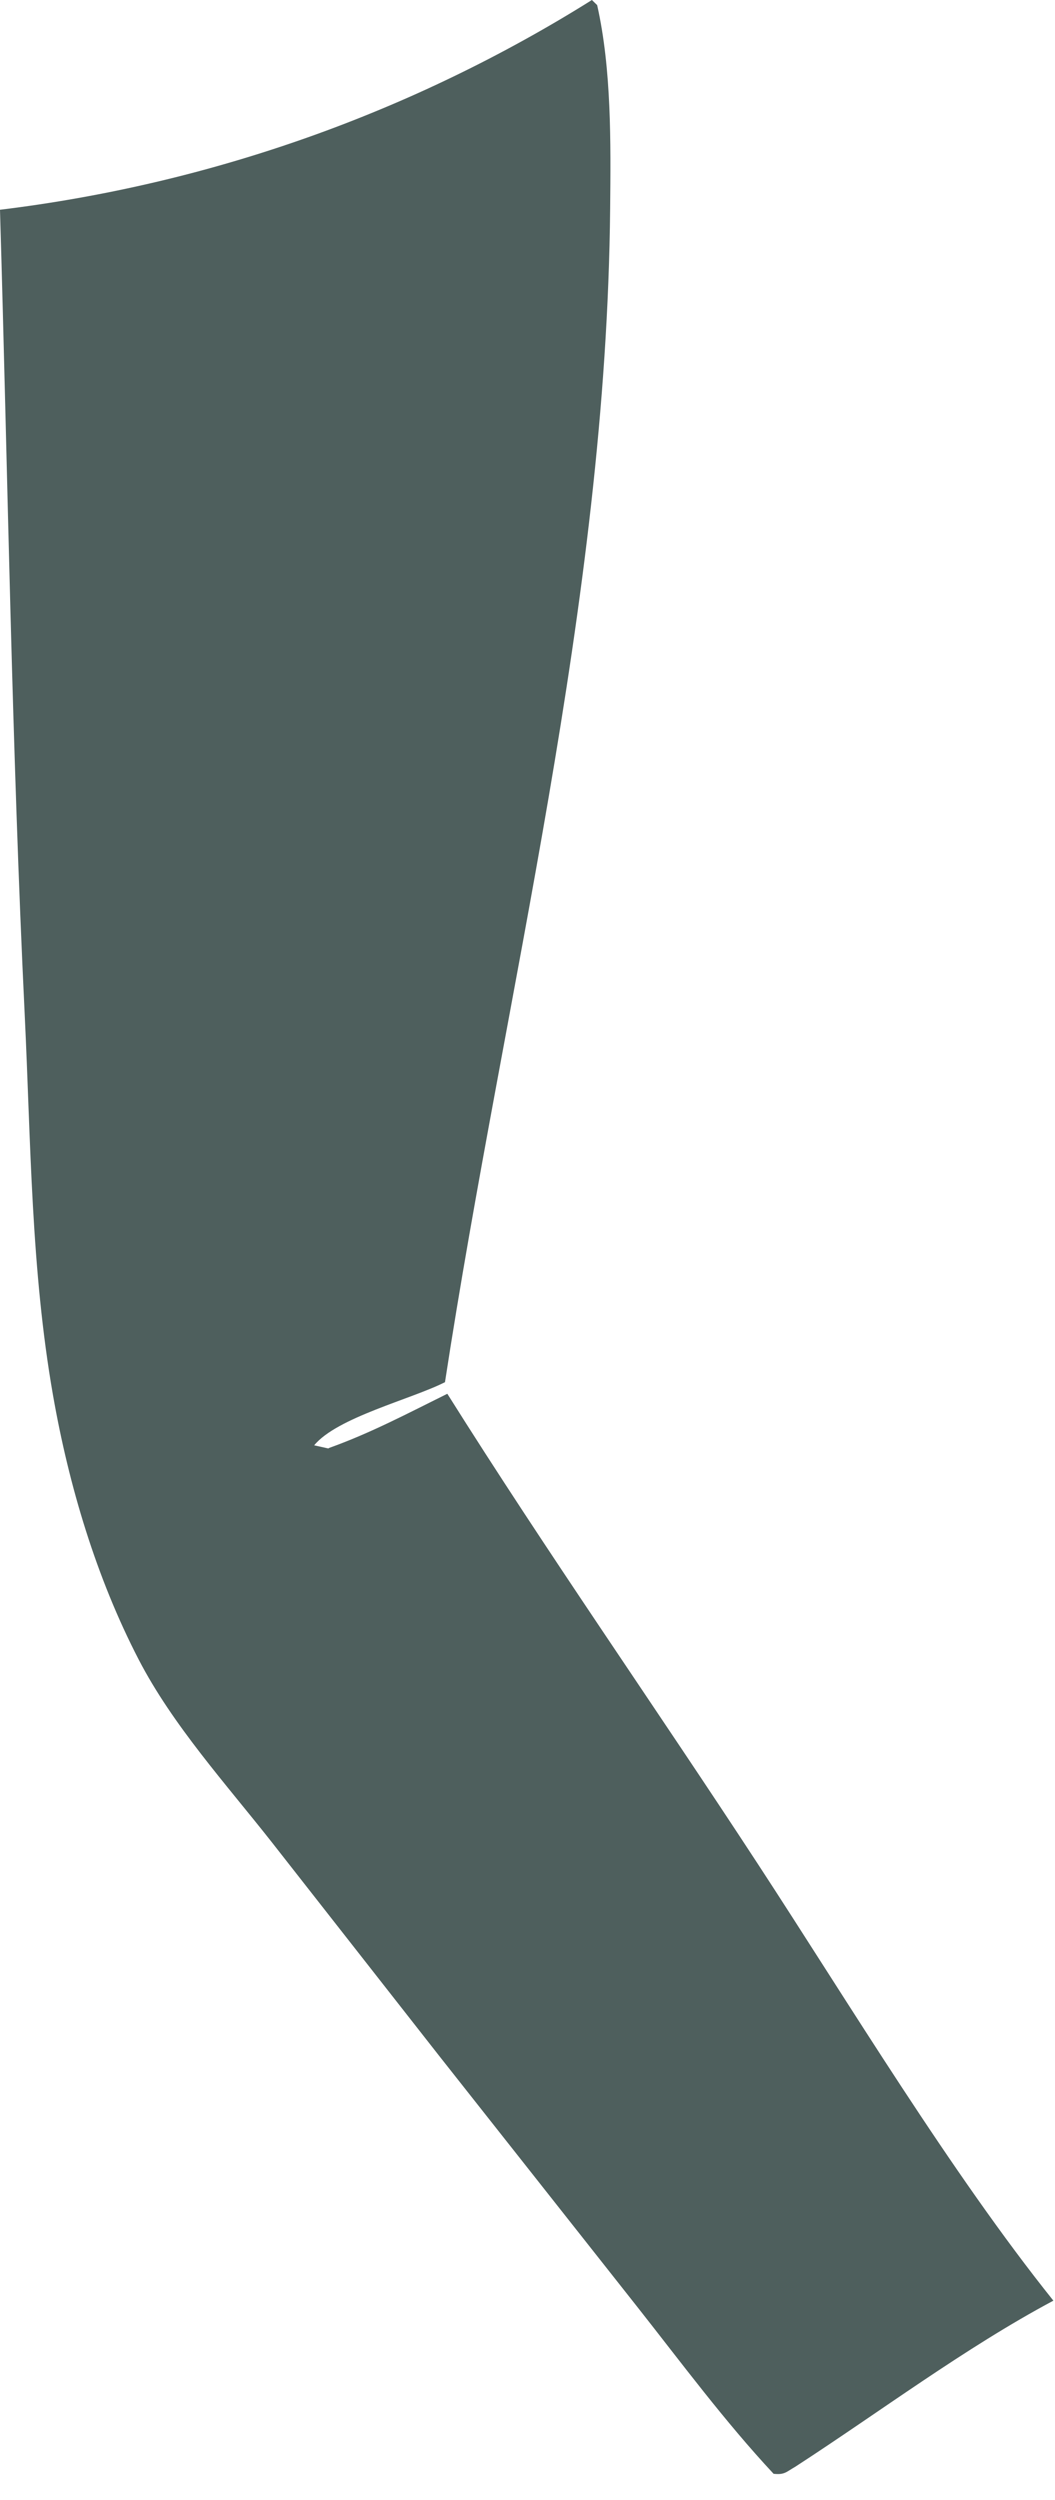 <?xml version="1.0" encoding="utf-8"?>
<svg xmlns="http://www.w3.org/2000/svg" fill="none" height="100%" overflow="visible" preserveAspectRatio="none" style="display: block;" viewBox="0 0 38 90" width="100%">
<path d="M21.32 0L21.509 0.184C22.029 2.491 22 5.15 21.977 7.505C21.84 21.779 18.181 35.722 16.028 49.758C14.813 50.373 12.142 51.026 11.316 52.031L11.825 52.144C11.838 52.137 11.85 52.127 11.863 52.122C13.338 51.596 14.709 50.87 16.112 50.175C19.722 55.917 23.607 61.456 27.316 67.131C30.587 72.133 34.257 78.224 37.942 82.823C34.756 84.523 31.688 86.829 28.65 88.799C28.314 88.992 28.262 89.099 27.864 89.056C26.1 87.166 24.546 85.064 22.945 83.035L15.858 74.061L9.789 66.318C8.146 64.23 6.219 62.105 4.995 59.743C3.467 56.793 2.48 53.487 1.908 50.222C1.117 45.705 1.111 41.118 0.891 36.551C0.426 26.897 0.284 17.213 0 7.551C0.943 7.436 1.883 7.296 2.818 7.129C3.754 6.963 4.684 6.771 5.609 6.554C6.534 6.337 7.453 6.094 8.365 5.826C9.276 5.559 10.18 5.266 11.076 4.949C11.972 4.632 12.858 4.29 13.735 3.924C14.612 3.559 15.478 3.169 16.334 2.755C17.19 2.342 18.033 1.906 18.865 1.446C19.697 0.987 20.515 0.505 21.32 0Z" fill="#4E5F5D" id="Vector"/>
</svg>
